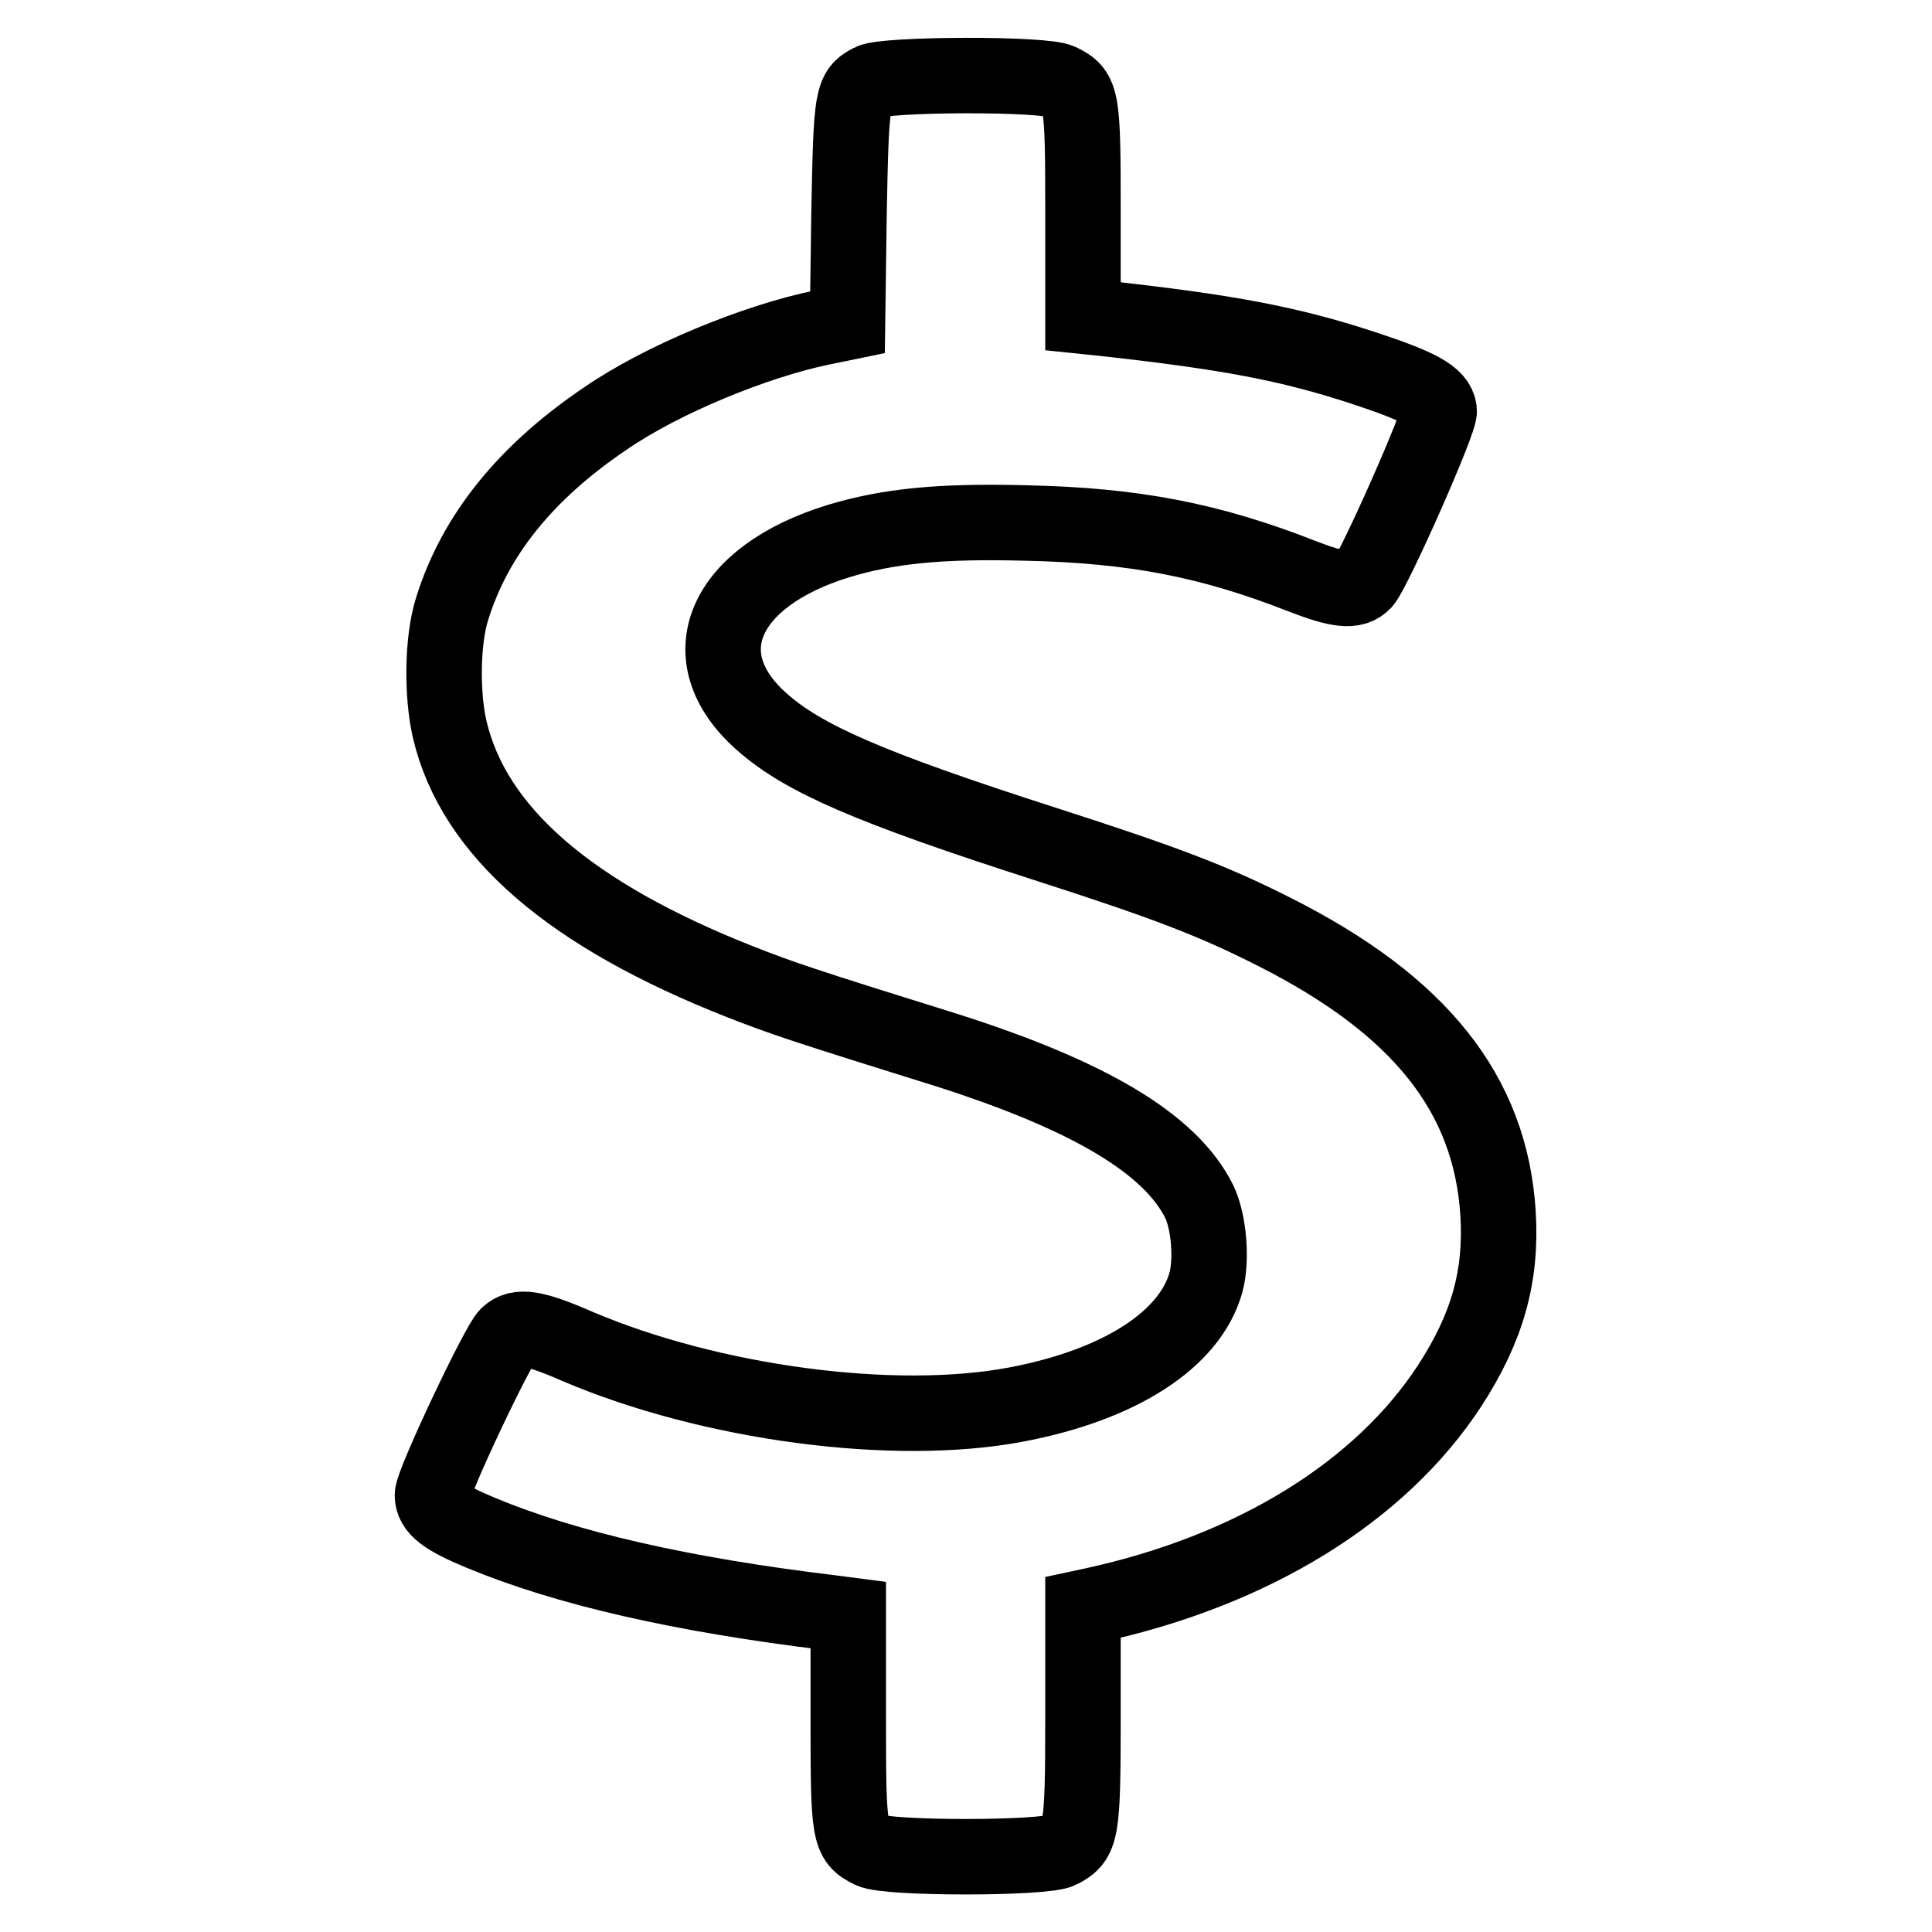 <?xml version="1.0" encoding="utf-8"?>
<!-- Svg Vector Icons : http://www.onlinewebfonts.com/icon -->
<!DOCTYPE svg PUBLIC "-//W3C//DTD SVG 1.1//EN" "http://www.w3.org/Graphics/SVG/1.1/DTD/svg11.dtd">
<svg version="1.1" xmlns="http://www.w3.org/2000/svg" xmlns:xlink="http://www.w3.org/1999/xlink" x="0px" y="0px" viewBox="0 0 256 256" enable-background="new 0 0 256 256" xml:space="preserve">
<g><g><g><path stroke-width="10" fill-opacity="0" stroke="#000000"  d="M115.4,10.8c-2.5,1.3-2.6,1.9-2.9,17.4l-0.2,14.5l-3.4,0.7c-8.8,1.8-21.2,6.9-28.6,12C69.6,62.6,62.9,71,59.9,80.7c-1.3,4.1-1.4,11.3-0.3,16c3.2,13.5,15.9,24.5,38.5,33.4c5.6,2.2,8.6,3.2,27.2,9c19.2,6.1,29.8,12.5,33.6,20.1c1.3,2.7,1.7,7.7,0.9,10.7c-2.1,7.6-11.4,13.6-25.1,16.2c-16.3,3.1-40.6-0.2-58.2-7.7c-5.7-2.5-7.8-2.8-9.2-1.5c-1.2,1-10,19.6-10,21.2c0,1.8,1.6,3,6.4,5c11.3,4.7,26.5,8.2,46.4,10.6l2.3,0.3v13.8c0,15.2,0.1,16,3,17.4c2.1,1.1,23,1.1,25.1,0c2.8-1.5,3-2.2,3-17.9v-14.3l1.4-0.3c21.1-4.6,38-15,47.2-29.1c5-7.7,6.9-14.5,6.4-22.8c-1-15.9-10.4-27.6-29.6-37.3c-7.9-4-14-6.4-30.5-11.7c-23.3-7.5-32-11.3-37.5-16.2c-9.7-8.6-5.1-19.2,10.2-23.9c6.6-2,13.5-2.7,24.8-2.4c14.4,0.3,24.5,2.3,36.5,7c4.9,1.9,7,2.2,8.3,0.8c1.4-1.6,10.2-21.4,10-22.7c-0.2-1.9-2.6-3.2-10.2-5.7c-9.8-3.2-17.9-4.7-34.1-6.5l-2.9-0.3V28.2c0-15.2-0.1-16-3-17.4C138.5,9.7,117.3,9.8,115.4,10.8z"/></g></g></g>
</svg>